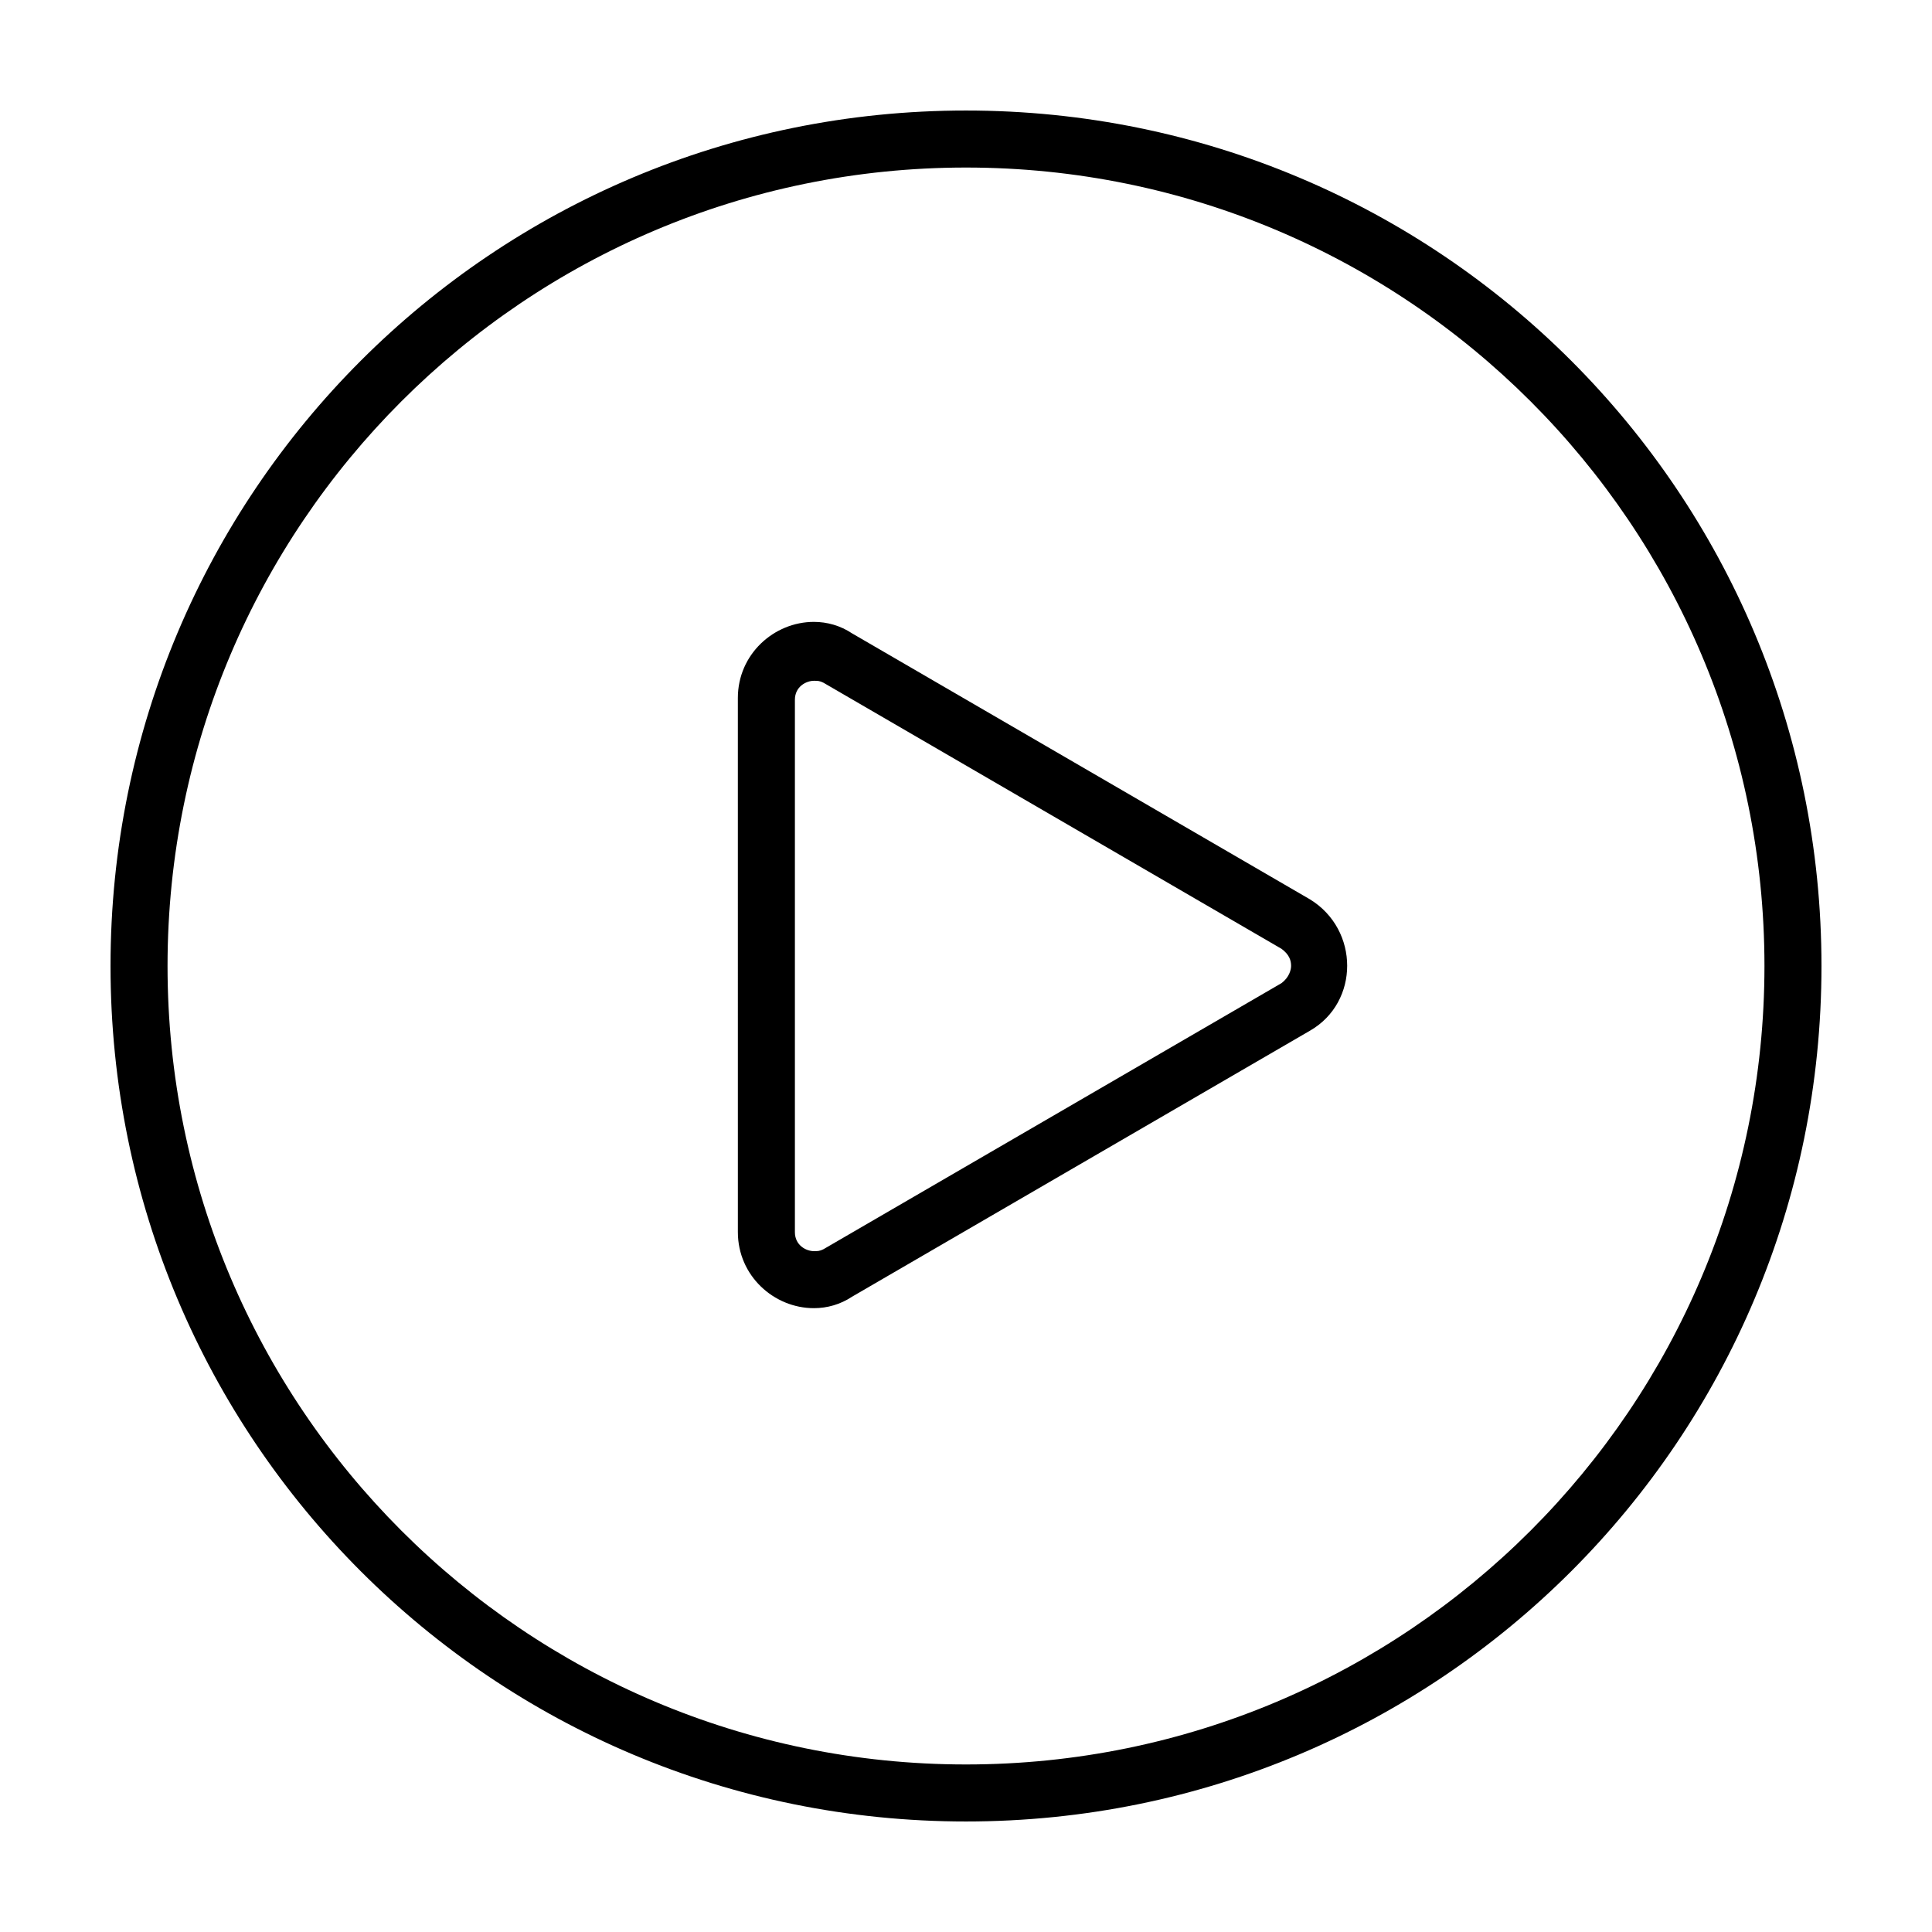 <?xml version="1.0" encoding="UTF-8"?>
<!-- The Best Svg Icon site in the world: iconSvg.co, Visit us! https://iconsvg.co -->
<svg fill="#000000" width="800px" height="800px" version="1.1" viewBox="144 144 512 512" xmlns="http://www.w3.org/2000/svg">
 <g>
  <path d="m400 173.29c-125.45 0-226.71 101.27-226.71 226.71s101.27 226.71 226.71 226.71 226.71-101.27 226.71-226.71c-0.004-125.45-101.27-226.71-226.71-226.71zm0 438.31c-116.89 0-211.6-94.715-211.6-211.6 0-116.89 94.715-211.6 211.6-211.6 116.88 0 211.6 94.715 211.6 211.6-0.004 116.88-94.719 211.6-211.6 211.6z"/>
  <path d="m491.19 382.36-121.42-70.531c-3.023-2.016-6.551-3.023-10.078-3.023-10.578 0-20.152 8.566-20.152 20.152l0.004 141.57c0 11.586 9.574 20.152 20.152 20.152 3.527 0 7.055-1.008 10.078-3.023l121.42-70.535c13.094-7.555 13.094-26.699-0.004-34.762zm-7.555 22.168-121.42 70.535c-1.008 0.504-1.512 0.504-2.519 0.504-2.016 0-5.039-1.512-5.039-5.039v-141.07c0-3.527 3.023-5.039 5.039-5.039 1.008 0 1.512 0 2.519 0.504l121.42 70.535c2.016 1.512 2.519 3.023 2.519 4.535-0.004 1.008-0.508 3.019-2.519 4.531z"/>
 </g>
</svg>
